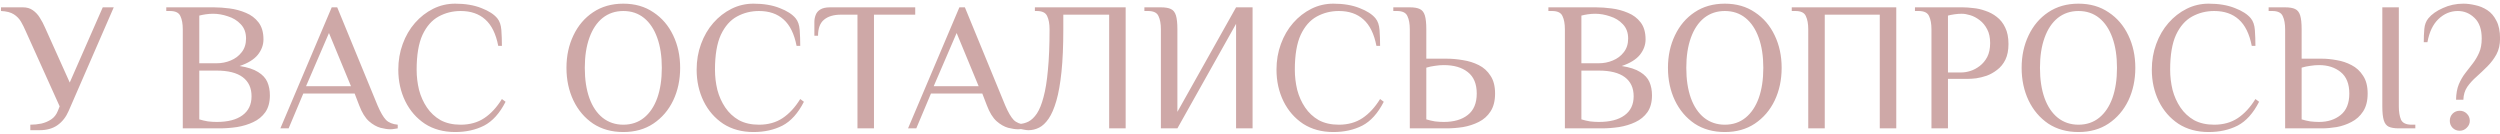 <?xml version="1.0" encoding="UTF-8"?> <svg xmlns="http://www.w3.org/2000/svg" width="409" height="22" viewBox="0 0 409 22" fill="none"><path d="M4.96 21.3V20.4C5.56 20.4 6.16 20.34 6.76 20.22C7.36 20.08 7.9 19.85 8.38 19.53C8.86 19.21 9.22 18.75 9.46 18.15L9.76 17.4L4.21 5.1C3.97 4.54 3.71 4.02 3.43 3.54C3.15 3.06 2.76 2.66 2.26 2.34C1.76 2.02 1.06 1.84 0.16 1.8V1.2H3.76C4.4 1.2 4.94 1.36 5.38 1.68C5.84 2 6.22 2.41 6.52 2.91C6.84 3.41 7.12 3.94 7.36 4.5L11.41 13.5L16.81 1.2H18.61L11.23 18.15C10.81 19.13 10.21 19.9 9.43 20.46C8.65 21.02 7.66 21.3 6.46 21.3H4.96ZM29.903 21V4.8C29.903 3.9 29.773 3.18 29.513 2.64C29.273 2.08 28.703 1.8 27.803 1.8H27.203V1.2H35.003C35.783 1.2 36.633 1.26 37.553 1.38C38.493 1.5 39.383 1.74 40.223 2.1C41.063 2.44 41.753 2.96 42.293 3.66C42.833 4.36 43.103 5.29 43.103 6.45C43.103 7.35 42.793 8.19 42.173 8.97C41.553 9.73 40.563 10.34 39.203 10.8C40.503 11 41.513 11.33 42.233 11.79C42.953 12.23 43.453 12.77 43.733 13.41C44.013 14.05 44.153 14.78 44.153 15.6C44.153 16.72 43.903 17.64 43.403 18.36C42.903 19.06 42.243 19.6 41.423 19.98C40.623 20.36 39.733 20.63 38.753 20.79C37.793 20.93 36.843 21 35.903 21H29.903ZM35.453 19.95C37.273 19.95 38.673 19.59 39.653 18.87C40.653 18.15 41.153 17.11 41.153 15.75C41.153 14.39 40.673 13.35 39.713 12.63C38.753 11.91 37.333 11.55 35.453 11.55H32.603V19.53C33.063 19.67 33.533 19.78 34.013 19.86C34.513 19.92 34.993 19.95 35.453 19.95ZM32.603 10.35H35.453C36.253 10.35 37.013 10.2 37.733 9.9C38.473 9.6 39.073 9.15 39.533 8.55C40.013 7.95 40.253 7.2 40.253 6.3C40.253 5.34 39.963 4.56 39.383 3.96C38.823 3.36 38.123 2.93 37.283 2.67C36.463 2.39 35.653 2.25 34.853 2.25C34.473 2.25 34.073 2.28 33.653 2.34C33.253 2.4 32.903 2.47 32.603 2.55V10.35ZM63.869 21.15C63.429 21.15 62.889 21.07 62.249 20.91C61.609 20.73 60.979 20.37 60.359 19.83C59.739 19.27 59.209 18.41 58.769 17.25L58.019 15.3H49.619L47.219 21H45.869L54.269 1.2H55.169L61.769 17.25C62.249 18.37 62.709 19.16 63.149 19.62C63.589 20.06 64.229 20.32 65.069 20.4V21C64.909 21.04 64.719 21.07 64.499 21.09C64.299 21.13 64.089 21.15 63.869 21.15ZM50.069 14.1H57.419L53.819 5.4L50.069 14.1ZM74.462 21.6C72.562 21.6 70.912 21.15 69.512 20.25C68.132 19.33 67.062 18.1 66.302 16.56C65.542 15 65.162 13.28 65.162 11.4C65.162 9.9 65.402 8.5 65.882 7.2C66.362 5.88 67.032 4.73 67.892 3.75C68.752 2.77 69.742 2 70.862 1.44C71.982 0.88 73.182 0.6 74.462 0.6C76.122 0.6 77.552 0.84 78.752 1.32C79.952 1.78 80.822 2.34 81.362 3C81.742 3.46 81.962 4.1 82.022 4.92C82.082 5.74 82.112 6.6 82.112 7.5H81.512C81.132 5.54 80.422 4.1 79.382 3.18C78.362 2.26 77.022 1.8 75.362 1.8C74.062 1.8 72.862 2.1 71.762 2.7C70.662 3.3 69.782 4.3 69.122 5.7C68.482 7.1 68.162 9 68.162 11.4C68.162 12.52 68.292 13.62 68.552 14.7C68.832 15.76 69.262 16.72 69.842 17.58C70.422 18.44 71.162 19.13 72.062 19.65C72.982 20.15 74.082 20.4 75.362 20.4C76.862 20.4 78.152 20.04 79.232 19.32C80.312 18.6 81.272 17.56 82.112 16.2L82.712 16.65C81.752 18.53 80.582 19.83 79.202 20.55C77.822 21.25 76.242 21.6 74.462 21.6ZM101.973 21.6C100.073 21.6 98.423 21.14 97.023 20.22C95.643 19.28 94.573 18.02 93.813 16.44C93.053 14.84 92.673 13.06 92.673 11.1C92.673 9.14 93.053 7.37 93.813 5.79C94.573 4.19 95.643 2.93 97.023 2.01C98.423 1.07 100.073 0.6 101.973 0.6C103.873 0.6 105.513 1.07 106.893 2.01C108.293 2.93 109.373 4.19 110.133 5.79C110.893 7.37 111.273 9.14 111.273 11.1C111.273 13.06 110.893 14.84 110.133 16.44C109.373 18.02 108.293 19.28 106.893 20.22C105.513 21.14 103.873 21.6 101.973 21.6ZM101.973 20.4C103.293 20.4 104.423 20.02 105.363 19.26C106.303 18.5 107.023 17.43 107.523 16.05C108.023 14.65 108.273 13 108.273 11.1C108.273 9.2 108.023 7.56 107.523 6.18C107.023 4.78 106.303 3.7 105.363 2.94C104.423 2.18 103.293 1.8 101.973 1.8C100.673 1.8 99.543 2.18 98.583 2.94C97.643 3.7 96.923 4.78 96.423 6.18C95.923 7.56 95.673 9.2 95.673 11.1C95.673 13 95.923 14.65 96.423 16.05C96.923 17.43 97.643 18.5 98.583 19.26C99.543 20.02 100.673 20.4 101.973 20.4ZM123.27 21.6C121.37 21.6 119.72 21.15 118.32 20.25C116.94 19.33 115.87 18.1 115.11 16.56C114.35 15 113.97 13.28 113.97 11.4C113.97 9.9 114.21 8.5 114.69 7.2C115.17 5.88 115.84 4.73 116.7 3.75C117.56 2.77 118.55 2 119.67 1.44C120.79 0.88 121.99 0.6 123.27 0.6C124.93 0.6 126.36 0.84 127.56 1.32C128.76 1.78 129.63 2.34 130.17 3C130.55 3.46 130.77 4.1 130.83 4.92C130.89 5.74 130.92 6.6 130.92 7.5H130.32C129.94 5.54 129.23 4.1 128.19 3.18C127.17 2.26 125.83 1.8 124.17 1.8C122.87 1.8 121.67 2.1 120.57 2.7C119.47 3.3 118.59 4.3 117.93 5.7C117.29 7.1 116.97 9 116.97 11.4C116.97 12.52 117.1 13.62 117.36 14.7C117.64 15.76 118.07 16.72 118.65 17.58C119.23 18.44 119.97 19.13 120.87 19.65C121.79 20.15 122.89 20.4 124.17 20.4C125.67 20.4 126.96 20.04 128.04 19.32C129.12 18.6 130.08 17.56 130.92 16.2L131.52 16.65C130.56 18.53 129.39 19.83 128.01 20.55C126.63 21.25 125.05 21.6 123.27 21.6ZM140.282 21V2.4H137.582C136.382 2.4 135.452 2.68 134.792 3.24C134.152 3.78 133.832 4.65 133.832 5.85H133.232V3.6C133.232 3.2 133.302 2.82 133.442 2.46C133.582 2.08 133.832 1.78 134.192 1.56C134.572 1.32 135.102 1.2 135.782 1.2H149.732V2.4H142.982V21H140.282ZM166.555 21.15C166.115 21.15 165.575 21.07 164.935 20.91C164.295 20.73 163.665 20.37 163.045 19.83C162.425 19.27 161.895 18.41 161.455 17.25L160.705 15.3H152.305L149.905 21H148.555L156.955 1.2H157.855L164.455 17.25C164.935 18.37 165.395 19.16 165.835 19.62C166.275 20.06 166.915 20.32 167.755 20.4V21C167.595 21.04 167.405 21.07 167.185 21.09C166.985 21.13 166.775 21.15 166.555 21.15ZM152.755 14.1H160.105L156.505 5.4L152.755 14.1ZM168.258 21.3C168.038 21.3 167.788 21.27 167.508 21.21C167.228 21.17 166.978 21.11 166.757 21.03V20.28C167.278 20.26 167.778 20.13 168.258 19.89C168.758 19.63 169.218 19.19 169.638 18.57C170.058 17.93 170.418 17.04 170.718 15.9C171.038 14.74 171.278 13.26 171.438 11.46C171.618 9.64 171.708 7.42 171.708 4.8C171.708 3.9 171.578 3.18 171.318 2.64C171.078 2.08 170.508 1.8 169.608 1.8H169.308V1.2H184.158V21H181.458V2.4H173.958V4.8C173.958 7.52 173.858 9.84 173.658 11.76C173.458 13.68 173.178 15.26 172.818 16.5C172.458 17.74 172.038 18.71 171.558 19.41C171.078 20.11 170.558 20.6 169.998 20.88C169.438 21.16 168.858 21.3 168.258 21.3ZM189.922 21V4.8C189.922 3.9 189.792 3.18 189.532 2.64C189.292 2.08 188.722 1.8 187.822 1.8H187.222V1.2H189.922C190.622 1.2 191.162 1.29 191.542 1.47C191.942 1.65 192.222 2 192.382 2.52C192.542 3.04 192.622 3.8 192.622 4.8V18.3L202.222 1.2H204.922V21H202.222V3.9L192.622 21H189.922ZM218.134 21.6C216.234 21.6 214.584 21.15 213.184 20.25C211.804 19.33 210.734 18.1 209.974 16.56C209.214 15 208.834 13.28 208.834 11.4C208.834 9.9 209.074 8.5 209.554 7.2C210.034 5.88 210.704 4.73 211.564 3.75C212.424 2.77 213.414 2 214.534 1.44C215.654 0.88 216.854 0.6 218.134 0.6C219.794 0.6 221.224 0.84 222.424 1.32C223.624 1.78 224.494 2.34 225.034 3C225.414 3.46 225.634 4.1 225.694 4.92C225.754 5.74 225.784 6.6 225.784 7.5H225.184C224.804 5.54 224.094 4.1 223.054 3.18C222.034 2.26 220.694 1.8 219.034 1.8C217.734 1.8 216.534 2.1 215.434 2.7C214.334 3.3 213.454 4.3 212.794 5.7C212.154 7.1 211.834 9 211.834 11.4C211.834 12.52 211.964 13.62 212.224 14.7C212.504 15.76 212.934 16.72 213.514 17.58C214.094 18.44 214.834 19.13 215.734 19.65C216.654 20.15 217.754 20.4 219.034 20.4C220.534 20.4 221.824 20.04 222.904 19.32C223.984 18.6 224.944 17.56 225.784 16.2L226.384 16.65C225.424 18.53 224.254 19.83 222.874 20.55C221.494 21.25 219.914 21.6 218.134 21.6ZM230.645 21V4.8C230.645 3.9 230.515 3.18 230.255 2.64C230.015 2.08 229.445 1.8 228.545 1.8H227.945V1.2H230.645C231.345 1.2 231.885 1.29 232.265 1.47C232.665 1.65 232.945 2 233.105 2.52C233.265 3.04 233.345 3.8 233.345 4.8V9.6H236.645C237.525 9.6 238.425 9.68 239.345 9.84C240.265 9.98 241.125 10.25 241.925 10.65C242.725 11.05 243.365 11.63 243.845 12.39C244.345 13.13 244.595 14.1 244.595 15.3C244.595 16.5 244.345 17.48 243.845 18.24C243.365 18.98 242.725 19.55 241.925 19.95C241.125 20.35 240.265 20.63 239.345 20.79C238.425 20.93 237.525 21 236.645 21H230.645ZM236.195 19.95C237.855 19.95 239.165 19.57 240.125 18.81C241.105 18.05 241.595 16.88 241.595 15.3C241.595 13.72 241.105 12.55 240.125 11.79C239.165 11.03 237.855 10.65 236.195 10.65C235.735 10.65 235.255 10.69 234.755 10.77C234.275 10.83 233.805 10.93 233.345 11.07V19.53C233.805 19.67 234.275 19.78 234.755 19.86C235.255 19.92 235.735 19.95 236.195 19.95ZM256.016 21V4.8C256.016 3.9 255.886 3.18 255.626 2.64C255.386 2.08 254.816 1.8 253.916 1.8H253.316V1.2H261.116C261.896 1.2 262.746 1.26 263.666 1.38C264.606 1.5 265.496 1.74 266.336 2.1C267.176 2.44 267.866 2.96 268.406 3.66C268.946 4.36 269.216 5.29 269.216 6.45C269.216 7.35 268.906 8.19 268.286 8.97C267.666 9.73 266.676 10.34 265.316 10.8C266.616 11 267.626 11.33 268.346 11.79C269.066 12.23 269.566 12.77 269.846 13.41C270.126 14.05 270.266 14.78 270.266 15.6C270.266 16.72 270.016 17.64 269.516 18.36C269.016 19.06 268.356 19.6 267.536 19.98C266.736 20.36 265.846 20.63 264.866 20.79C263.906 20.93 262.956 21 262.016 21H256.016ZM261.566 19.95C263.386 19.95 264.786 19.59 265.766 18.87C266.766 18.15 267.266 17.11 267.266 15.75C267.266 14.39 266.786 13.35 265.826 12.63C264.866 11.91 263.446 11.55 261.566 11.55H258.716V19.53C259.176 19.67 259.646 19.78 260.126 19.86C260.626 19.92 261.106 19.95 261.566 19.95ZM258.716 10.35H261.566C262.366 10.35 263.126 10.2 263.846 9.9C264.586 9.6 265.186 9.15 265.646 8.55C266.126 7.95 266.366 7.2 266.366 6.3C266.366 5.34 266.076 4.56 265.496 3.96C264.936 3.36 264.236 2.93 263.396 2.67C262.576 2.39 261.766 2.25 260.966 2.25C260.586 2.25 260.186 2.28 259.766 2.34C259.366 2.4 259.016 2.47 258.716 2.55V10.35ZM282.178 21.6C280.278 21.6 278.628 21.14 277.228 20.22C275.848 19.28 274.778 18.02 274.018 16.44C273.258 14.84 272.878 13.06 272.878 11.1C272.878 9.14 273.258 7.37 274.018 5.79C274.778 4.19 275.848 2.93 277.228 2.01C278.628 1.07 280.278 0.6 282.178 0.6C284.078 0.6 285.718 1.07 287.098 2.01C288.498 2.93 289.578 4.19 290.338 5.79C291.098 7.37 291.478 9.14 291.478 11.1C291.478 13.06 291.098 14.84 290.338 16.44C289.578 18.02 288.498 19.28 287.098 20.22C285.718 21.14 284.078 21.6 282.178 21.6ZM282.178 20.4C283.498 20.4 284.628 20.02 285.568 19.26C286.508 18.5 287.228 17.43 287.728 16.05C288.228 14.65 288.478 13 288.478 11.1C288.478 9.2 288.228 7.56 287.728 6.18C287.228 4.78 286.508 3.7 285.568 2.94C284.628 2.18 283.498 1.8 282.178 1.8C280.878 1.8 279.748 2.18 278.788 2.94C277.848 3.7 277.128 4.78 276.628 6.18C276.128 7.56 275.878 9.2 275.878 11.1C275.878 13 276.128 14.65 276.628 16.05C277.128 17.43 277.848 18.5 278.788 19.26C279.748 20.02 280.878 20.4 282.178 20.4ZM295.83 21V4.8C295.83 3.9 295.7 3.18 295.44 2.64C295.2 2.08 294.63 1.8 293.73 1.8H293.13V1.2H310.23V21H307.53V2.4H298.53V21H295.83ZM315.987 21V4.8C315.987 3.9 315.857 3.18 315.597 2.64C315.357 2.08 314.787 1.8 313.887 1.8H313.287V1.2H321.087C321.607 1.2 322.187 1.24 322.827 1.32C323.487 1.38 324.147 1.53 324.807 1.77C325.487 1.99 326.107 2.32 326.667 2.76C327.247 3.2 327.707 3.78 328.047 4.5C328.407 5.22 328.587 6.12 328.587 7.2C328.587 8.22 328.417 9.08 328.077 9.78C327.737 10.46 327.287 11.01 326.727 11.43C326.187 11.85 325.617 12.17 325.017 12.39C324.417 12.59 323.847 12.73 323.307 12.81C322.767 12.87 322.327 12.9 321.987 12.9H318.687V21H315.987ZM318.687 11.85H320.937C321.357 11.85 321.827 11.77 322.347 11.61C322.867 11.45 323.377 11.18 323.877 10.8C324.377 10.42 324.787 9.93 325.107 9.33C325.427 8.71 325.587 7.95 325.587 7.05C325.587 6.15 325.427 5.4 325.107 4.8C324.787 4.18 324.377 3.68 323.877 3.3C323.377 2.92 322.867 2.65 322.347 2.49C321.827 2.33 321.357 2.25 320.937 2.25C320.557 2.25 320.157 2.28 319.737 2.34C319.337 2.4 318.987 2.47 318.687 2.55V11.85ZM340.039 21.6C338.139 21.6 336.489 21.14 335.089 20.22C333.709 19.28 332.639 18.02 331.879 16.44C331.119 14.84 330.739 13.06 330.739 11.1C330.739 9.14 331.119 7.37 331.879 5.79C332.639 4.19 333.709 2.93 335.089 2.01C336.489 1.07 338.139 0.6 340.039 0.6C341.939 0.6 343.579 1.07 344.959 2.01C346.359 2.93 347.439 4.19 348.199 5.79C348.959 7.37 349.339 9.14 349.339 11.1C349.339 13.06 348.959 14.84 348.199 16.44C347.439 18.02 346.359 19.28 344.959 20.22C343.579 21.14 341.939 21.6 340.039 21.6ZM340.039 20.4C341.359 20.4 342.489 20.02 343.429 19.26C344.369 18.5 345.089 17.43 345.589 16.05C346.089 14.65 346.339 13 346.339 11.1C346.339 9.2 346.089 7.56 345.589 6.18C345.089 4.78 344.369 3.7 343.429 2.94C342.489 2.18 341.359 1.8 340.039 1.8C338.739 1.8 337.609 2.18 336.649 2.94C335.709 3.7 334.989 4.78 334.489 6.18C333.989 7.56 333.739 9.2 333.739 11.1C333.739 13 333.989 14.65 334.489 16.05C334.989 17.43 335.709 18.5 336.649 19.26C337.609 20.02 338.739 20.4 340.039 20.4ZM361.337 21.6C359.437 21.6 357.787 21.15 356.387 20.25C355.007 19.33 353.937 18.1 353.177 16.56C352.417 15 352.037 13.28 352.037 11.4C352.037 9.9 352.277 8.5 352.757 7.2C353.237 5.88 353.907 4.73 354.767 3.75C355.627 2.77 356.617 2 357.737 1.44C358.857 0.88 360.057 0.6 361.337 0.6C362.997 0.6 364.427 0.84 365.627 1.32C366.827 1.78 367.697 2.34 368.237 3C368.617 3.46 368.837 4.1 368.897 4.92C368.957 5.74 368.987 6.6 368.987 7.5H368.387C368.007 5.54 367.297 4.1 366.257 3.18C365.237 2.26 363.897 1.8 362.237 1.8C360.937 1.8 359.737 2.1 358.637 2.7C357.537 3.3 356.657 4.3 355.997 5.7C355.357 7.1 355.037 9 355.037 11.4C355.037 12.52 355.167 13.62 355.427 14.7C355.707 15.76 356.137 16.72 356.717 17.58C357.297 18.44 358.037 19.13 358.937 19.65C359.857 20.15 360.957 20.4 362.237 20.4C363.737 20.4 365.027 20.04 366.107 19.32C367.187 18.6 368.147 17.56 368.987 16.2L369.587 16.65C368.627 18.53 367.457 19.83 366.077 20.55C364.697 21.25 363.117 21.6 361.337 21.6ZM373.848 21V4.8C373.848 3.9 373.718 3.18 373.458 2.64C373.218 2.08 372.648 1.8 371.748 1.8H371.148V1.2H373.848C374.548 1.2 375.088 1.29 375.468 1.47C375.868 1.65 376.148 2 376.308 2.52C376.468 3.04 376.548 3.8 376.548 4.8V9.6H379.848C380.608 9.6 381.418 9.68 382.278 9.84C383.138 9.98 383.948 10.25 384.708 10.65C385.488 11.05 386.118 11.63 386.598 12.39C387.098 13.13 387.348 14.1 387.348 15.3C387.348 16.5 387.098 17.48 386.598 18.24C386.118 18.98 385.488 19.55 384.708 19.95C383.948 20.35 383.138 20.63 382.278 20.79C381.418 20.93 380.608 21 379.848 21H373.848ZM379.398 19.95C380.818 19.95 381.998 19.57 382.938 18.81C383.878 18.05 384.348 16.88 384.348 15.3C384.348 13.72 383.878 12.55 382.938 11.79C381.998 11.03 380.818 10.65 379.398 10.65C378.938 10.65 378.458 10.69 377.958 10.77C377.478 10.83 377.008 10.93 376.548 11.07V19.53C377.008 19.67 377.478 19.78 377.958 19.86C378.458 19.92 378.938 19.95 379.398 19.95ZM392.448 21C391.748 21 391.198 20.91 390.798 20.73C390.418 20.55 390.148 20.2 389.988 19.68C389.828 19.16 389.748 18.4 389.748 17.4V1.2H392.448V17.4C392.448 18.3 392.568 19.03 392.808 19.59C393.068 20.13 393.648 20.4 394.548 20.4H395.148V21H392.448ZM401.809 16.32C401.829 15.32 401.979 14.48 402.259 13.8C402.559 13.1 402.919 12.48 403.339 11.94C403.759 11.4 404.169 10.87 404.569 10.35C404.969 9.83 405.309 9.25 405.589 8.61C405.869 7.97 406.009 7.2 406.009 6.3C406.009 4.8 405.619 3.68 404.839 2.94C404.059 2.18 403.149 1.8 402.109 1.8C400.909 1.8 399.849 2.24 398.929 3.12C398.029 3.98 397.429 5.24 397.129 6.9H396.529C396.529 6.14 396.559 5.42 396.619 4.74C396.679 4.04 396.899 3.46 397.279 3C397.819 2.34 398.609 1.78 399.649 1.32C400.689 0.84 401.809 0.6 403.009 0.6C403.609 0.6 404.249 0.68 404.929 0.84C405.629 0.98 406.289 1.25 406.909 1.65C407.529 2.05 408.029 2.63 408.409 3.39C408.809 4.13 409.009 5.1 409.009 6.3C409.009 7.3 408.809 8.17 408.409 8.91C408.009 9.63 407.519 10.28 406.939 10.86C406.359 11.44 405.769 12 405.169 12.54C404.569 13.06 404.059 13.62 403.639 14.22C403.239 14.82 403.029 15.52 403.009 16.32H401.809ZM402.409 21.39C401.949 21.39 401.559 21.23 401.239 20.91C400.939 20.59 400.789 20.21 400.789 19.77C400.789 19.31 400.939 18.92 401.239 18.6C401.559 18.28 401.949 18.12 402.409 18.12C402.869 18.12 403.259 18.28 403.579 18.6C403.899 18.92 404.059 19.31 404.059 19.77C404.059 20.21 403.889 20.59 403.549 20.91C403.229 21.23 402.849 21.39 402.409 21.39Z" fill="#CEA8A7"></path></svg> 